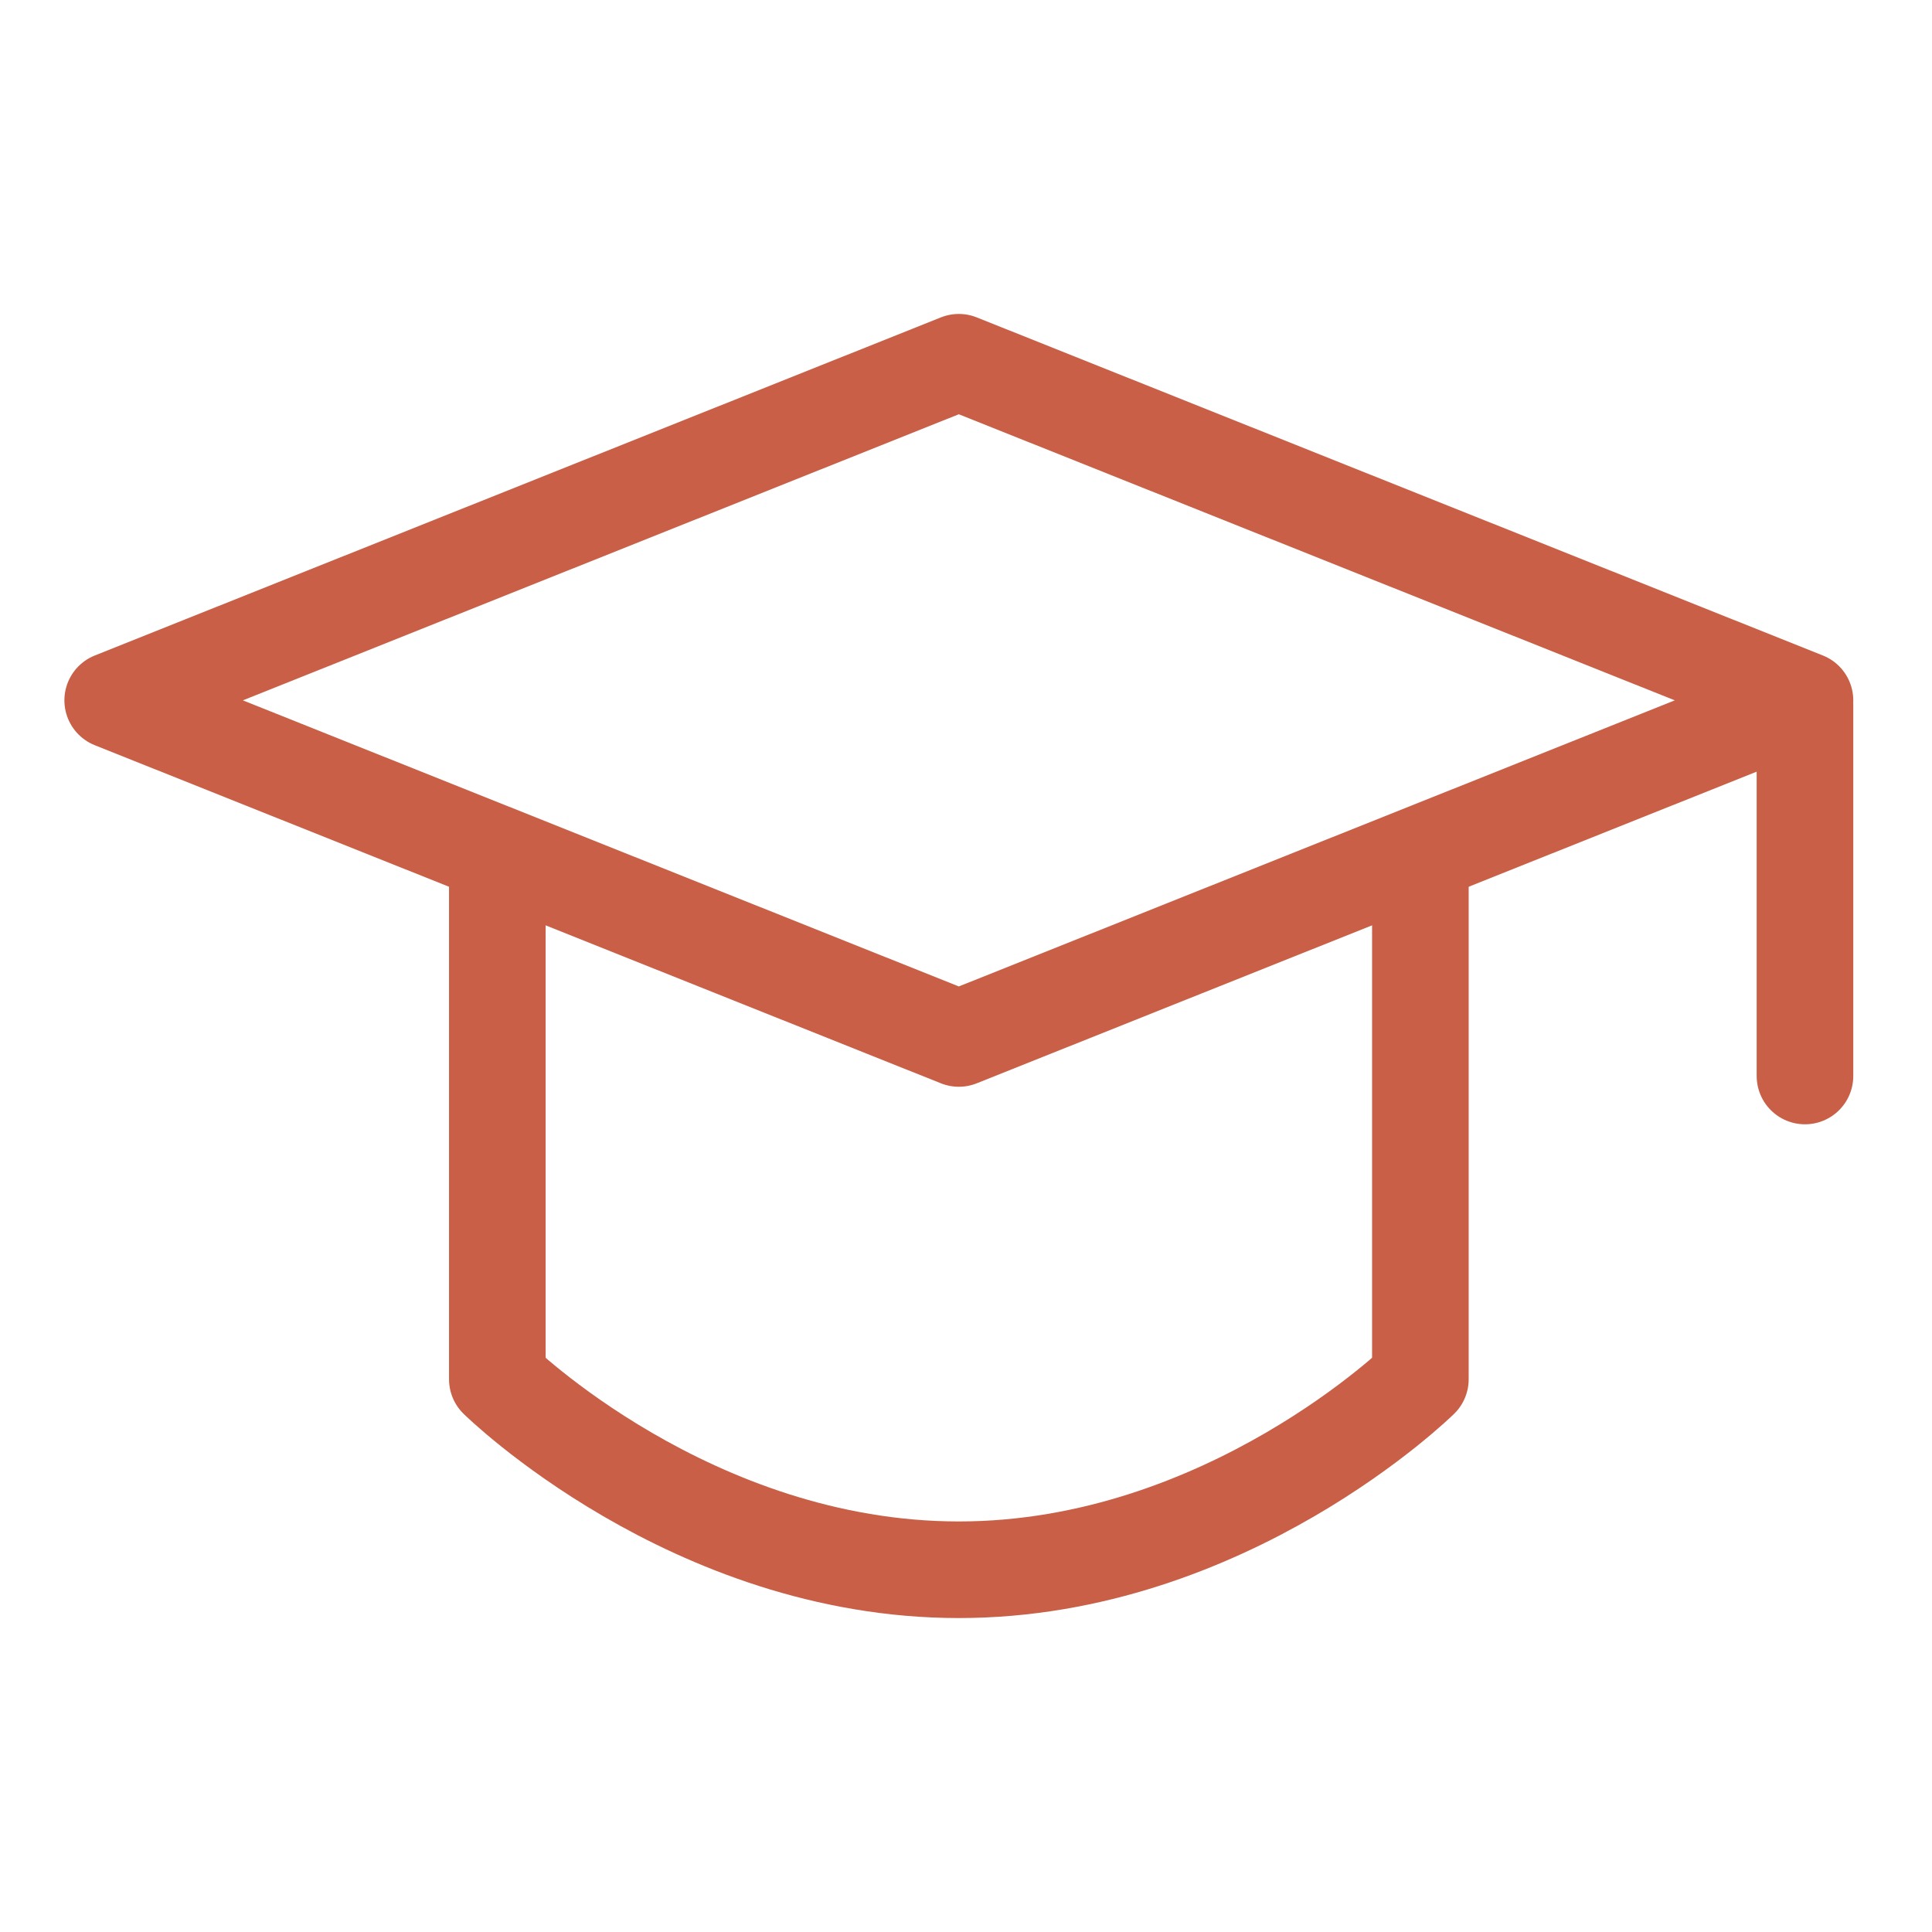 <svg width="60" height="60" viewBox="0 0 60 60" fill="none" xmlns="http://www.w3.org/2000/svg">
<g clip-path="url(#clip0_212_68)">
<path d="M3.5 21.75L29.777 11.25L56.055 21.75L29.777 32.25L3.5 21.75Z" stroke="#C85F46" stroke-width="3" stroke-linejoin="round"/>
<path d="M56.055 21.888V33.416M15.445 27.281V42.834C15.445 42.834 21.457 48.75 29.777 48.75C38.099 48.75 44.111 42.834 44.111 42.834V27.281" stroke="#C85F46" stroke-width="3" stroke-linecap="round" stroke-linejoin="round"/>
</g>
<defs>
<clipPath id="clip0_212_68">
<rect width="60" height="60" fill="white"/>
</clipPath>
</defs>
</svg>
